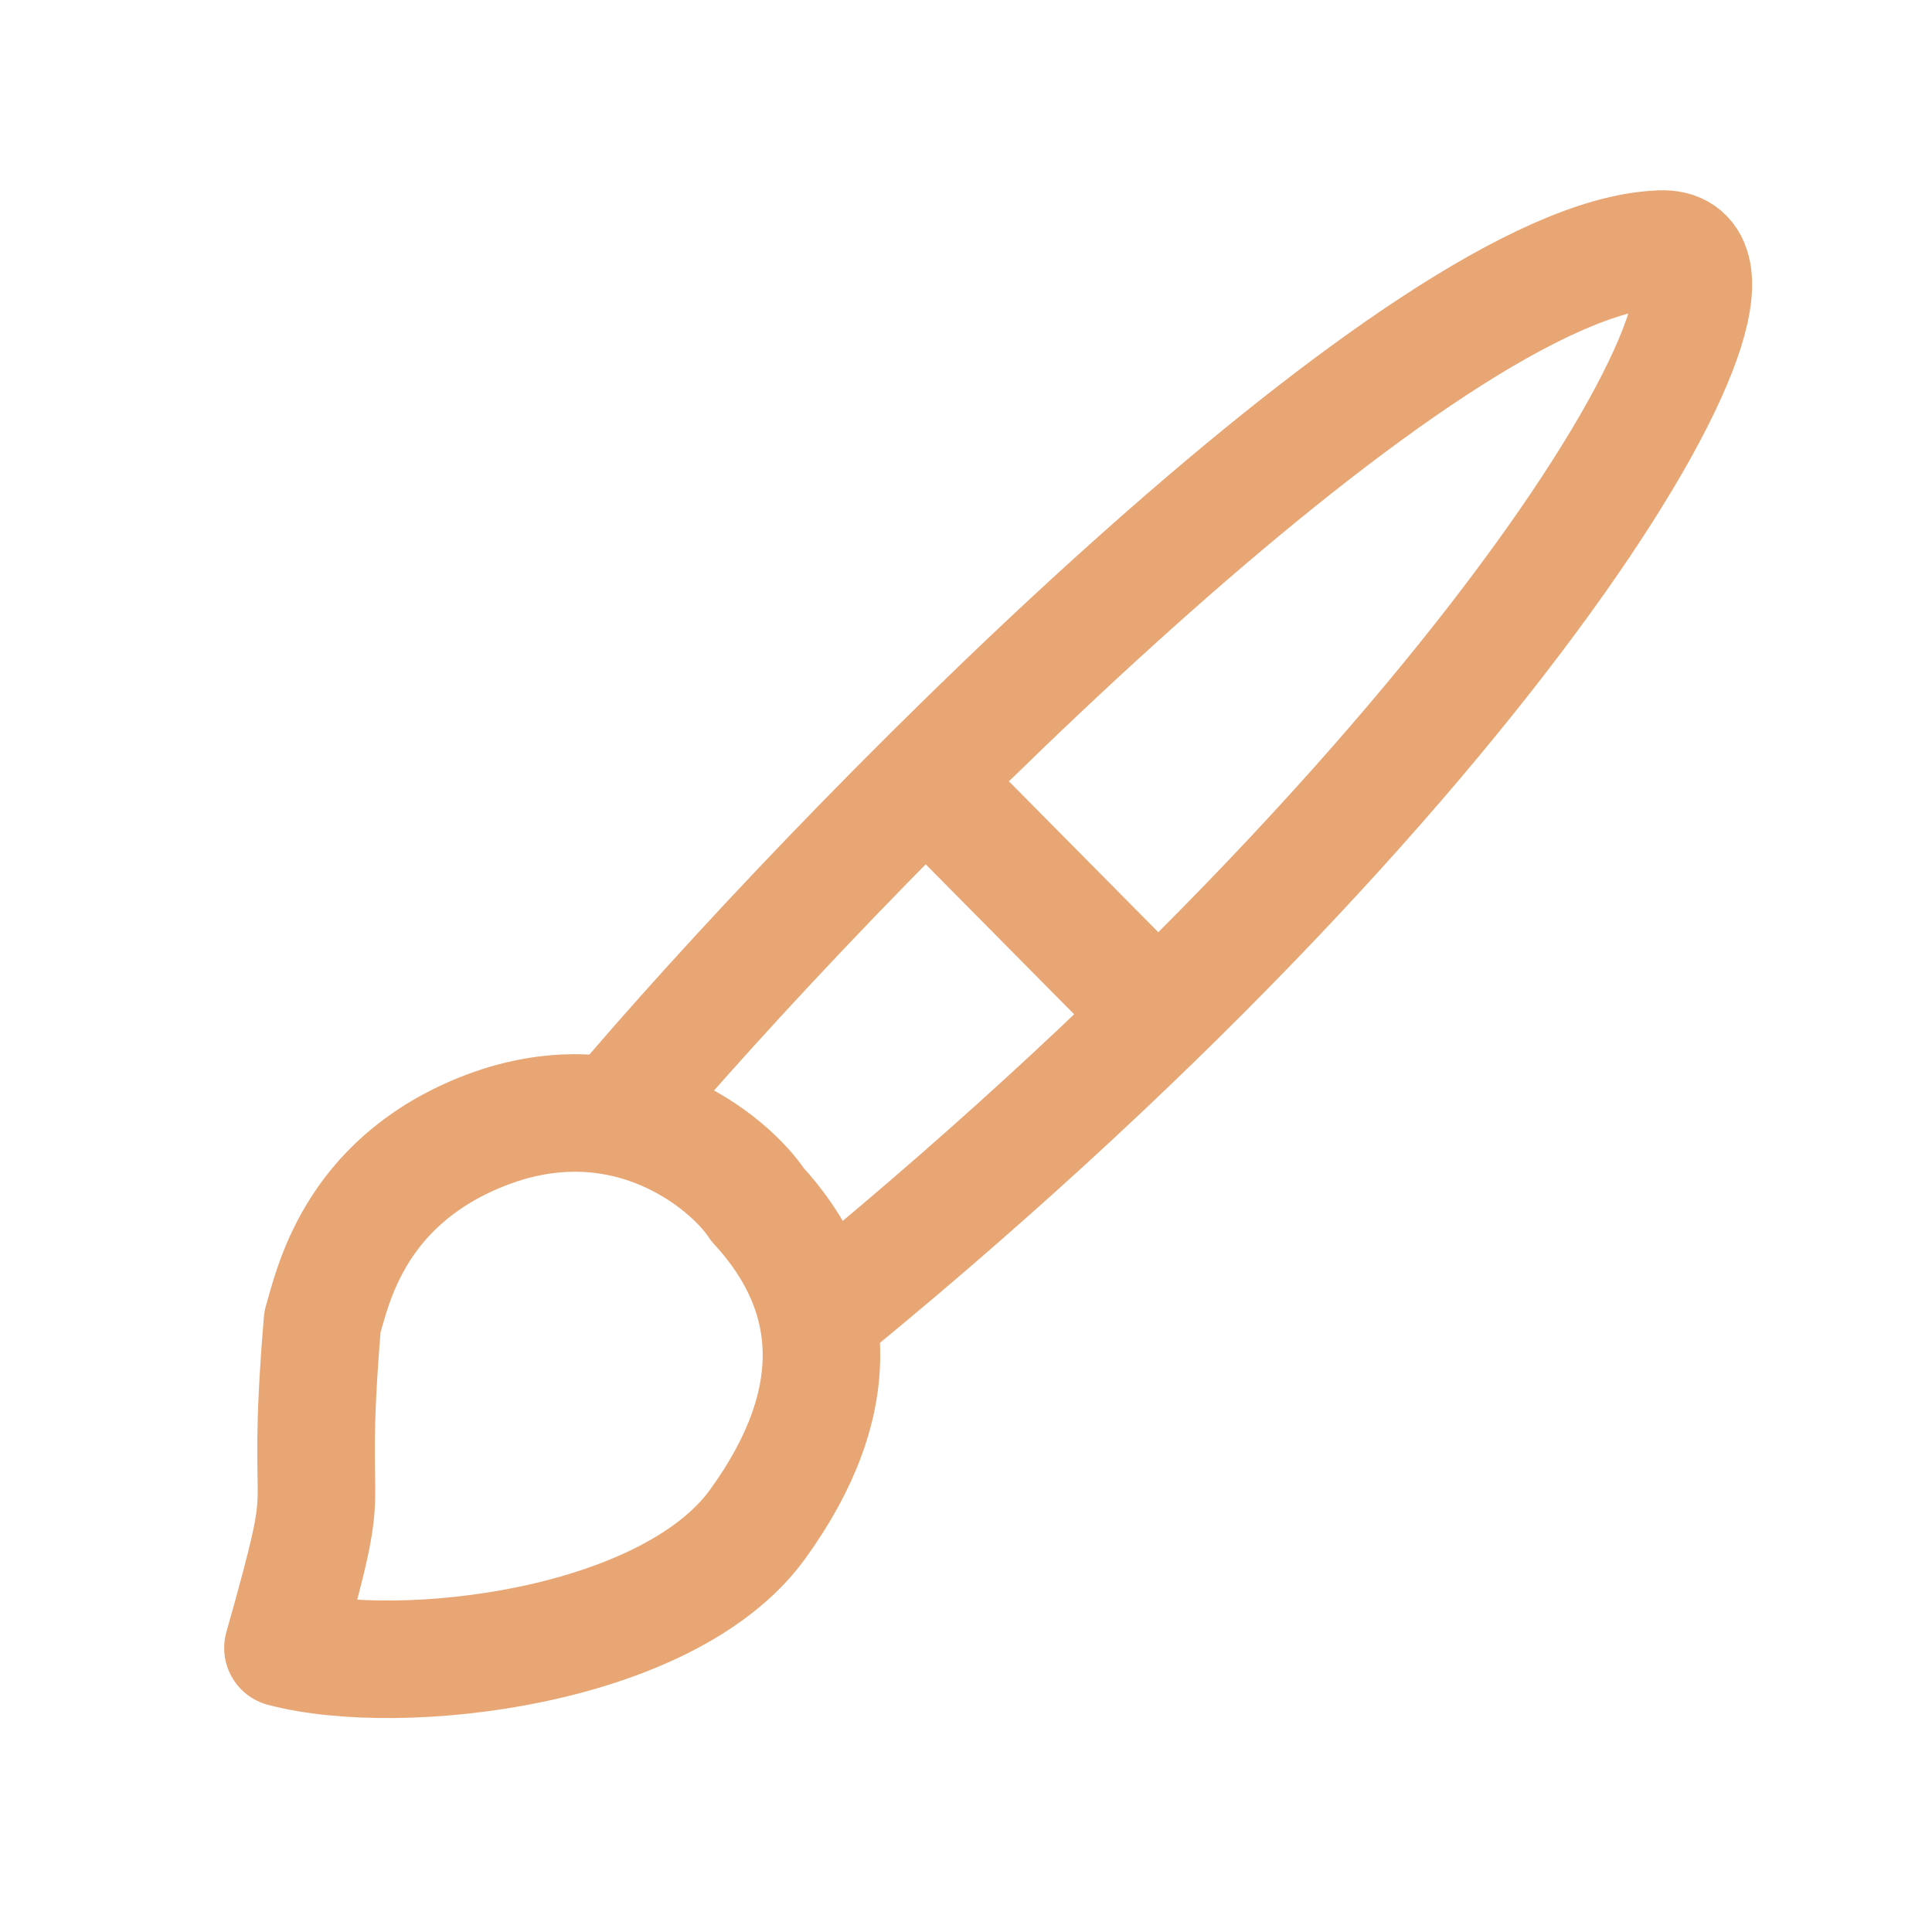 <svg xmlns="http://www.w3.org/2000/svg" width="31" height="31" viewBox="0 0 31 31" fill="none"><path d="M10.191 17.514C14.074 13.002 22.869 4.189 26.591 4C28.893 3.78 24.306 11.948 13.44 20.885M15.174 12.852L18.012 15.719M4.54 26.443C5.432 23.29 4.869 24.84 5.174 21.209C5.336 20.672 5.662 19.004 7.7 18.172C10.017 17.227 11.715 18.656 12.154 19.327C13.447 20.729 13.597 22.471 12.154 24.46C10.711 26.449 6.43 26.943 4.54 26.443Z" stroke="#E8A674" stroke-width="1.886" stroke-linecap="round" stroke-linejoin="round"></path></svg>